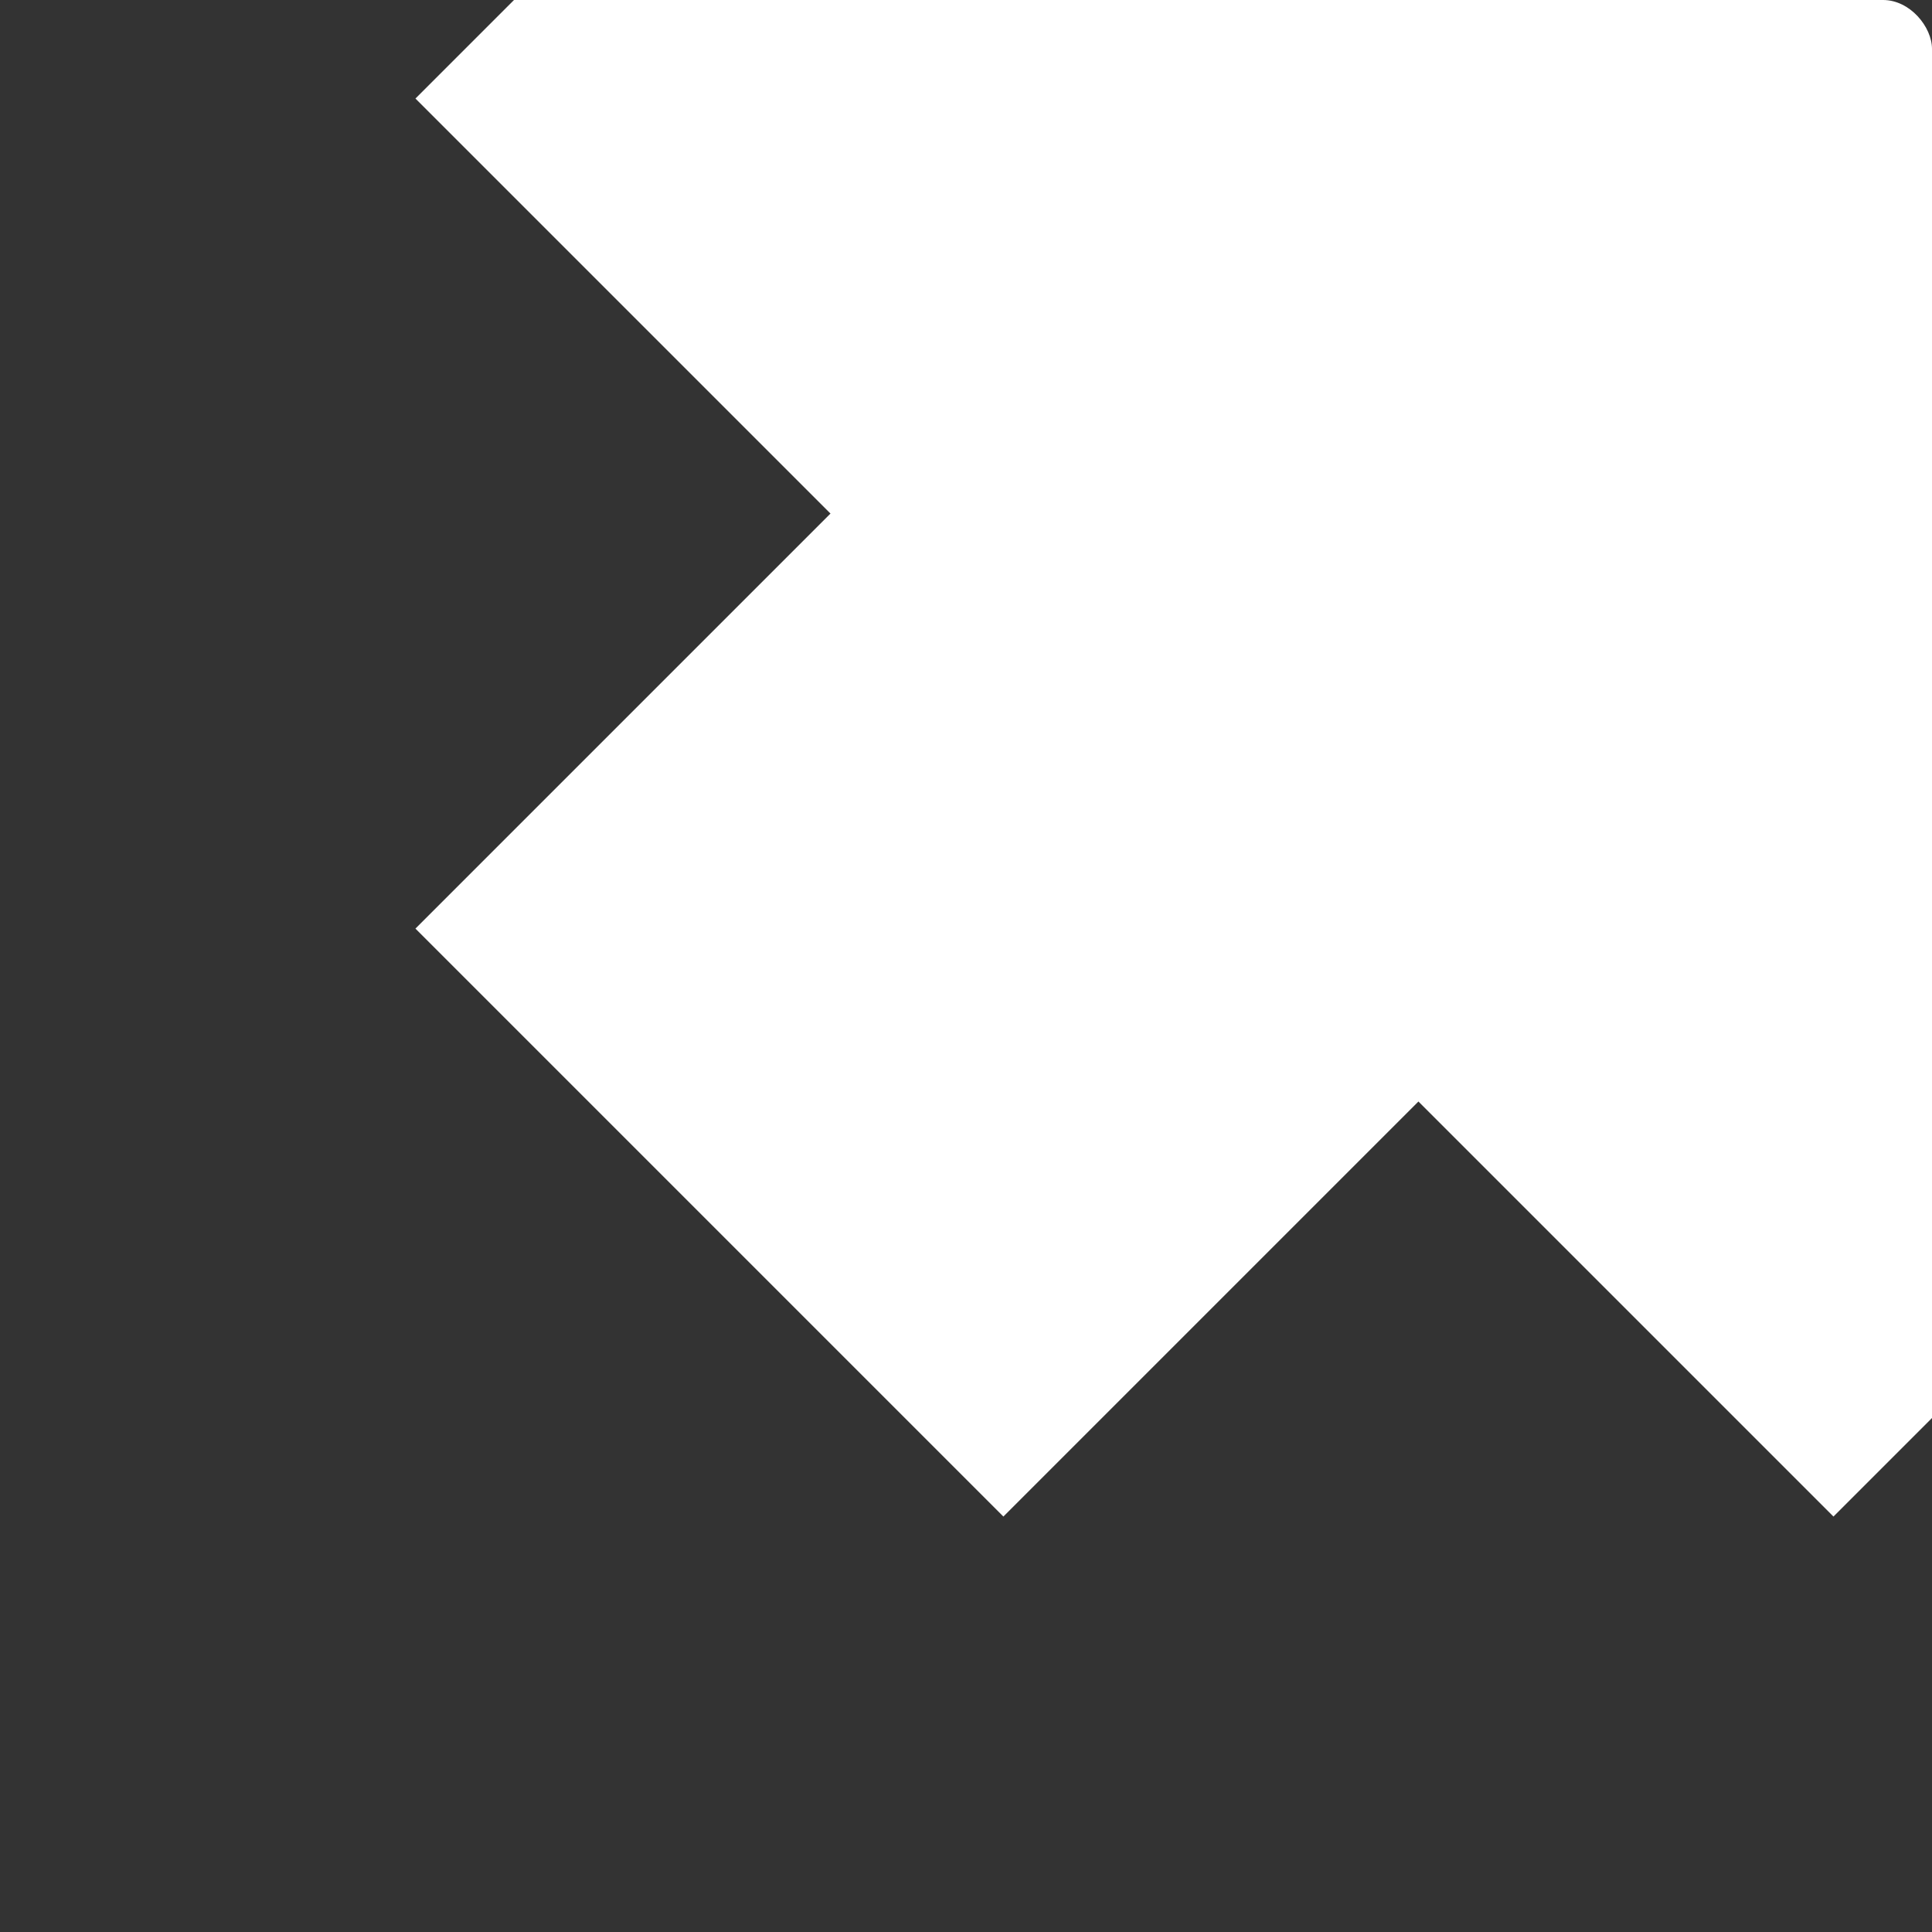 <?xml version="1.0" encoding="UTF-8"?> <svg xmlns="http://www.w3.org/2000/svg" width="395" height="395" viewBox="0 0 395 395" fill="none"><rect x="0" y="0" width="395" height="395" fill="#333333" stroke="none"/> <g clip-path="url(#clip0_47_90)"> <path d="M205.148 -100.061L84.939 20.147L374.853 310.061L495.061 189.853L205.148 -100.061Z" fill="white"></path> <path d="M84.938 189.853L205.146 310.061L495.06 20.147L374.852 -100.061L84.938 189.853Z" fill="white"></path> </g> <defs> <clipPath id="clip0_47_90"> <rect width="395" height="395" rx="10" fill="white"></rect> </clipPath> </defs> </svg> 